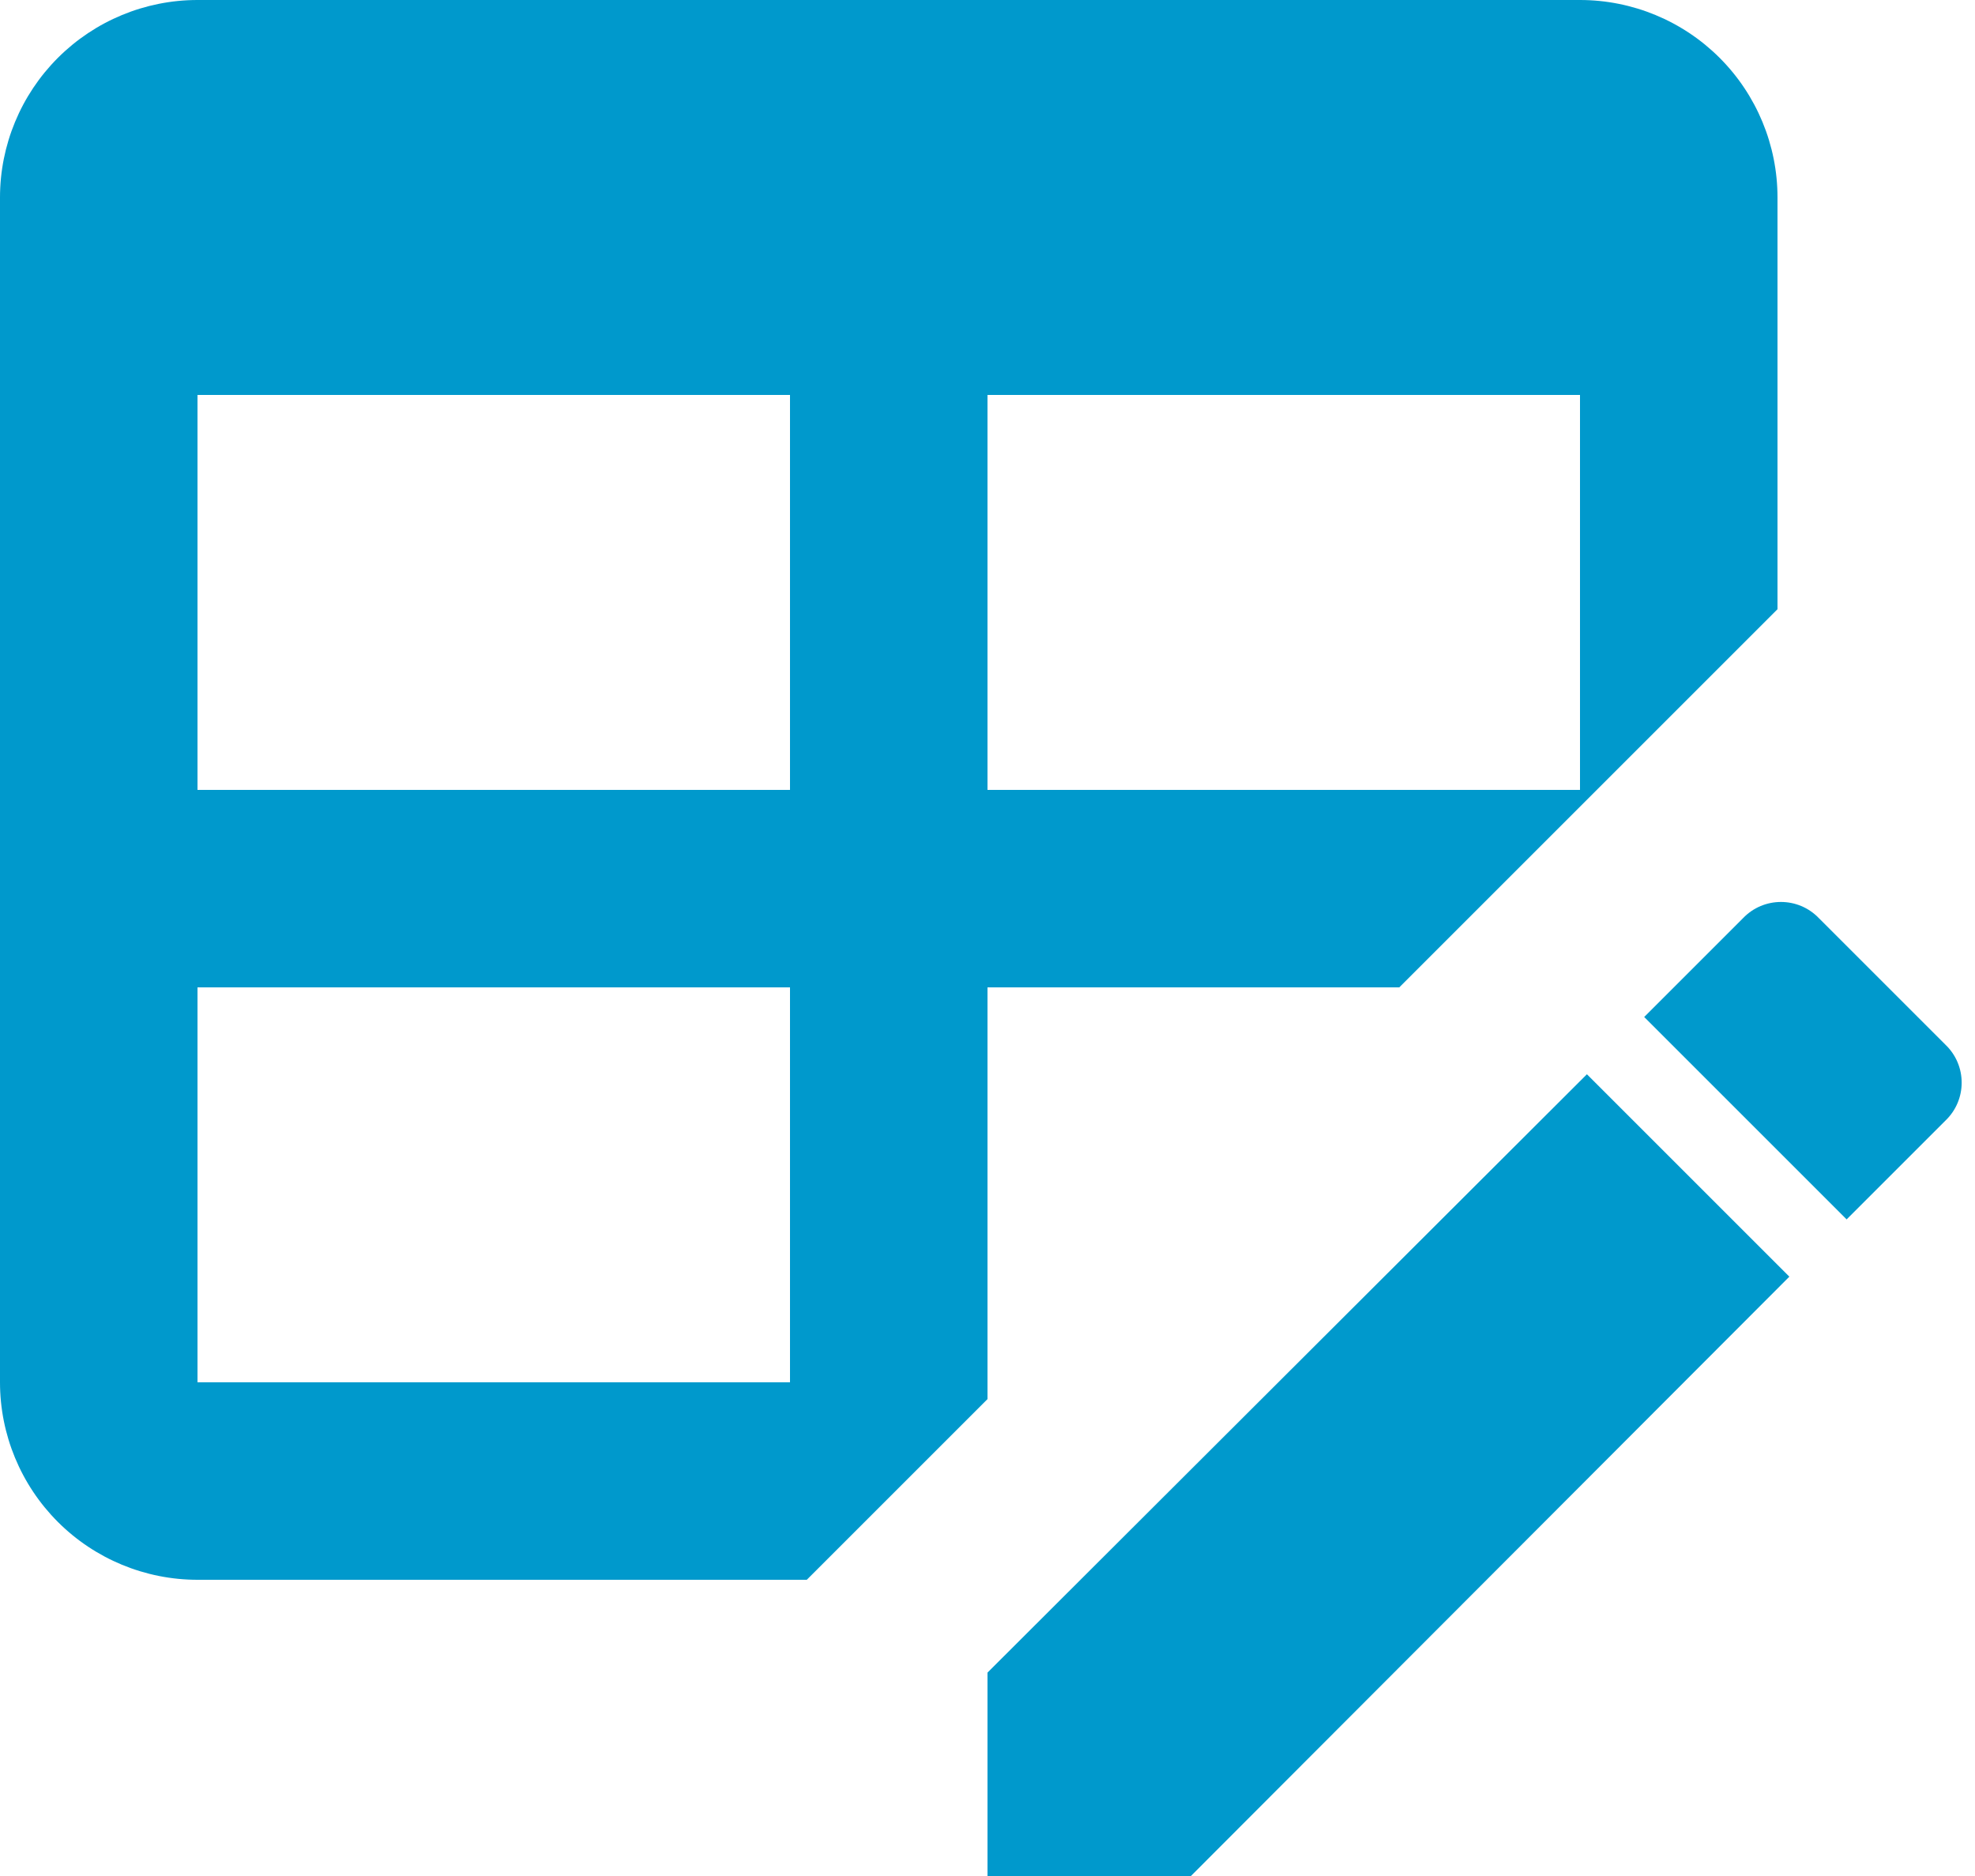 <svg xmlns:xlink="http://www.w3.org/1999/xlink" xmlns="http://www.w3.org/2000/svg" viewBox="0 0 20 19" fill="none">
  <path d="M19.7 11.35L18.7 12.35L16.65 10.3L17.65 9.3C17.86 9.08 18.21 9.08 18.42 9.3L19.7 10.58C19.92 10.79 19.92 11.14 19.7 11.35ZM10 16.94L16.07 10.88L18.12 12.93L12.06 19H10V16.94ZM2 0H16C16.53 0 17.039 0.211 17.414 0.586C17.789 0.961 18 1.47 18 2V6.17L14.17 10H10V14.17L8.17 16H2C1.47 16 0.961 15.789 0.586 15.414C0.211 15.039 0 14.53 0 14V2C0 1.47 0.211 0.961 0.586 0.586C0.961 0.211 1.47 0 2 0ZM2 4V8H8V4H2ZM10 4V8H16V4H10ZM2 10V14H8V10H2Z" fill="#0099CC"/>
</svg>